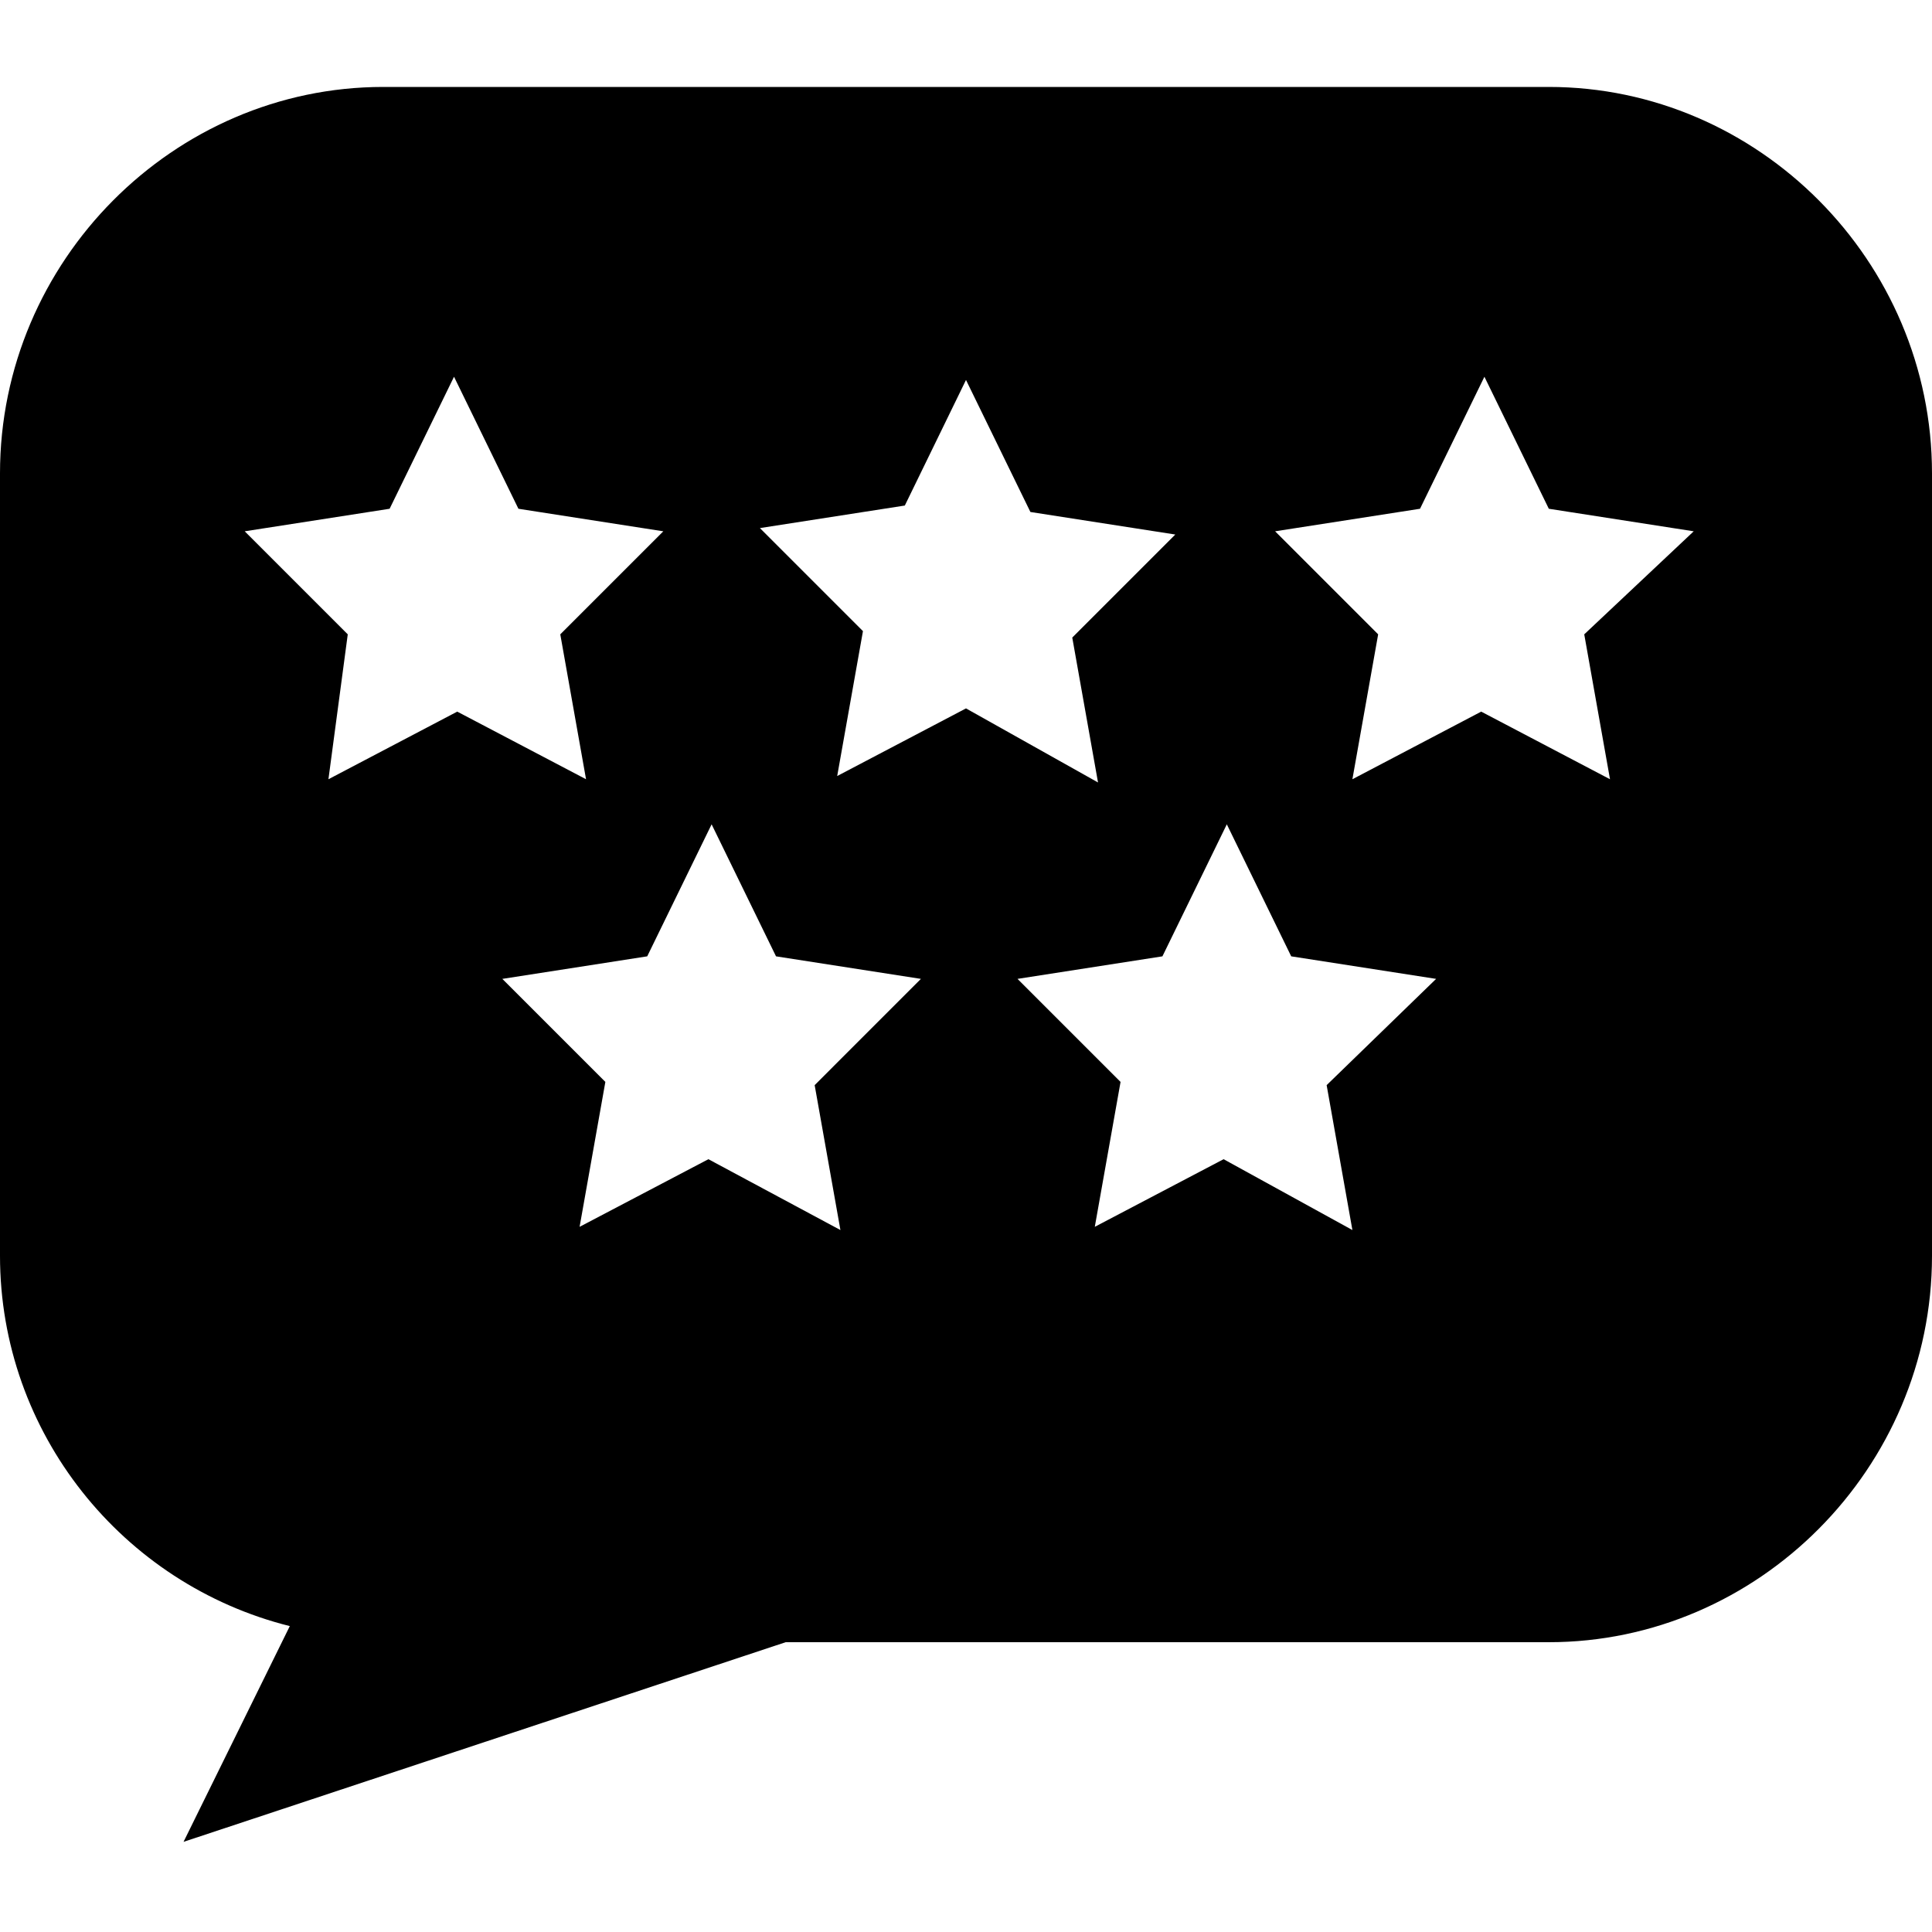 <?xml version="1.0" encoding="utf-8"?>
<!-- Generator: Adobe Illustrator 27.2.0, SVG Export Plug-In . SVG Version: 6.00 Build 0)  -->
<svg version="1.1" id="Layer_1" xmlns="http://www.w3.org/2000/svg" xmlns:xlink="http://www.w3.org/1999/xlink" x="0px" y="0px"
	 viewBox="0 0 60 60" style="enable-background:new 0 0 60 60;" xml:space="preserve">
<path d="M48.1,2.7H11.9C5.4,2.7,0,8.1,0,14.7V39c0,5.5,3.8,10.2,9,11.5l-3.3,6.7L24.4,51h23.7C54.6,51,60,45.6,60,39V14.7
	C60,8.1,54.6,2.7,48.1,2.7z M49.2,19.7l0.8,4.5l-4-2.1l-4,2.1l0.8-4.5l-3.2-3.2l4.5-0.7l2-4.1l2,4.1l4.5,0.7L49.2,19.7z M41.2,33.7
	l0.8,4.5L38,36l-4,2.1l0.8-4.5l-3.2-3.2l4.5-0.7l2-4.1l2,4.1l4.5,0.7L41.2,33.7z M25.3,33.7l0.8,4.5L22,36l-4,2.1l0.8-4.5l-3.2-3.2
	l4.5-0.7l2-4.1l2,4.1l4.5,0.7L25.3,33.7z M10.8,19.7l-3.2-3.2l4.5-0.7l2-4.1l2,4.1l4.5,0.7l-3.2,3.2l0.8,4.5l-4-2.1l-4,2.1
	L10.8,19.7z M30,11.8l2,4.1l4.5,0.7l-3.2,3.2l0.8,4.5L30,22l-4,2.1l0.8-4.5l-3.2-3.2l4.5-0.7L30,11.8z"/>
</svg>
